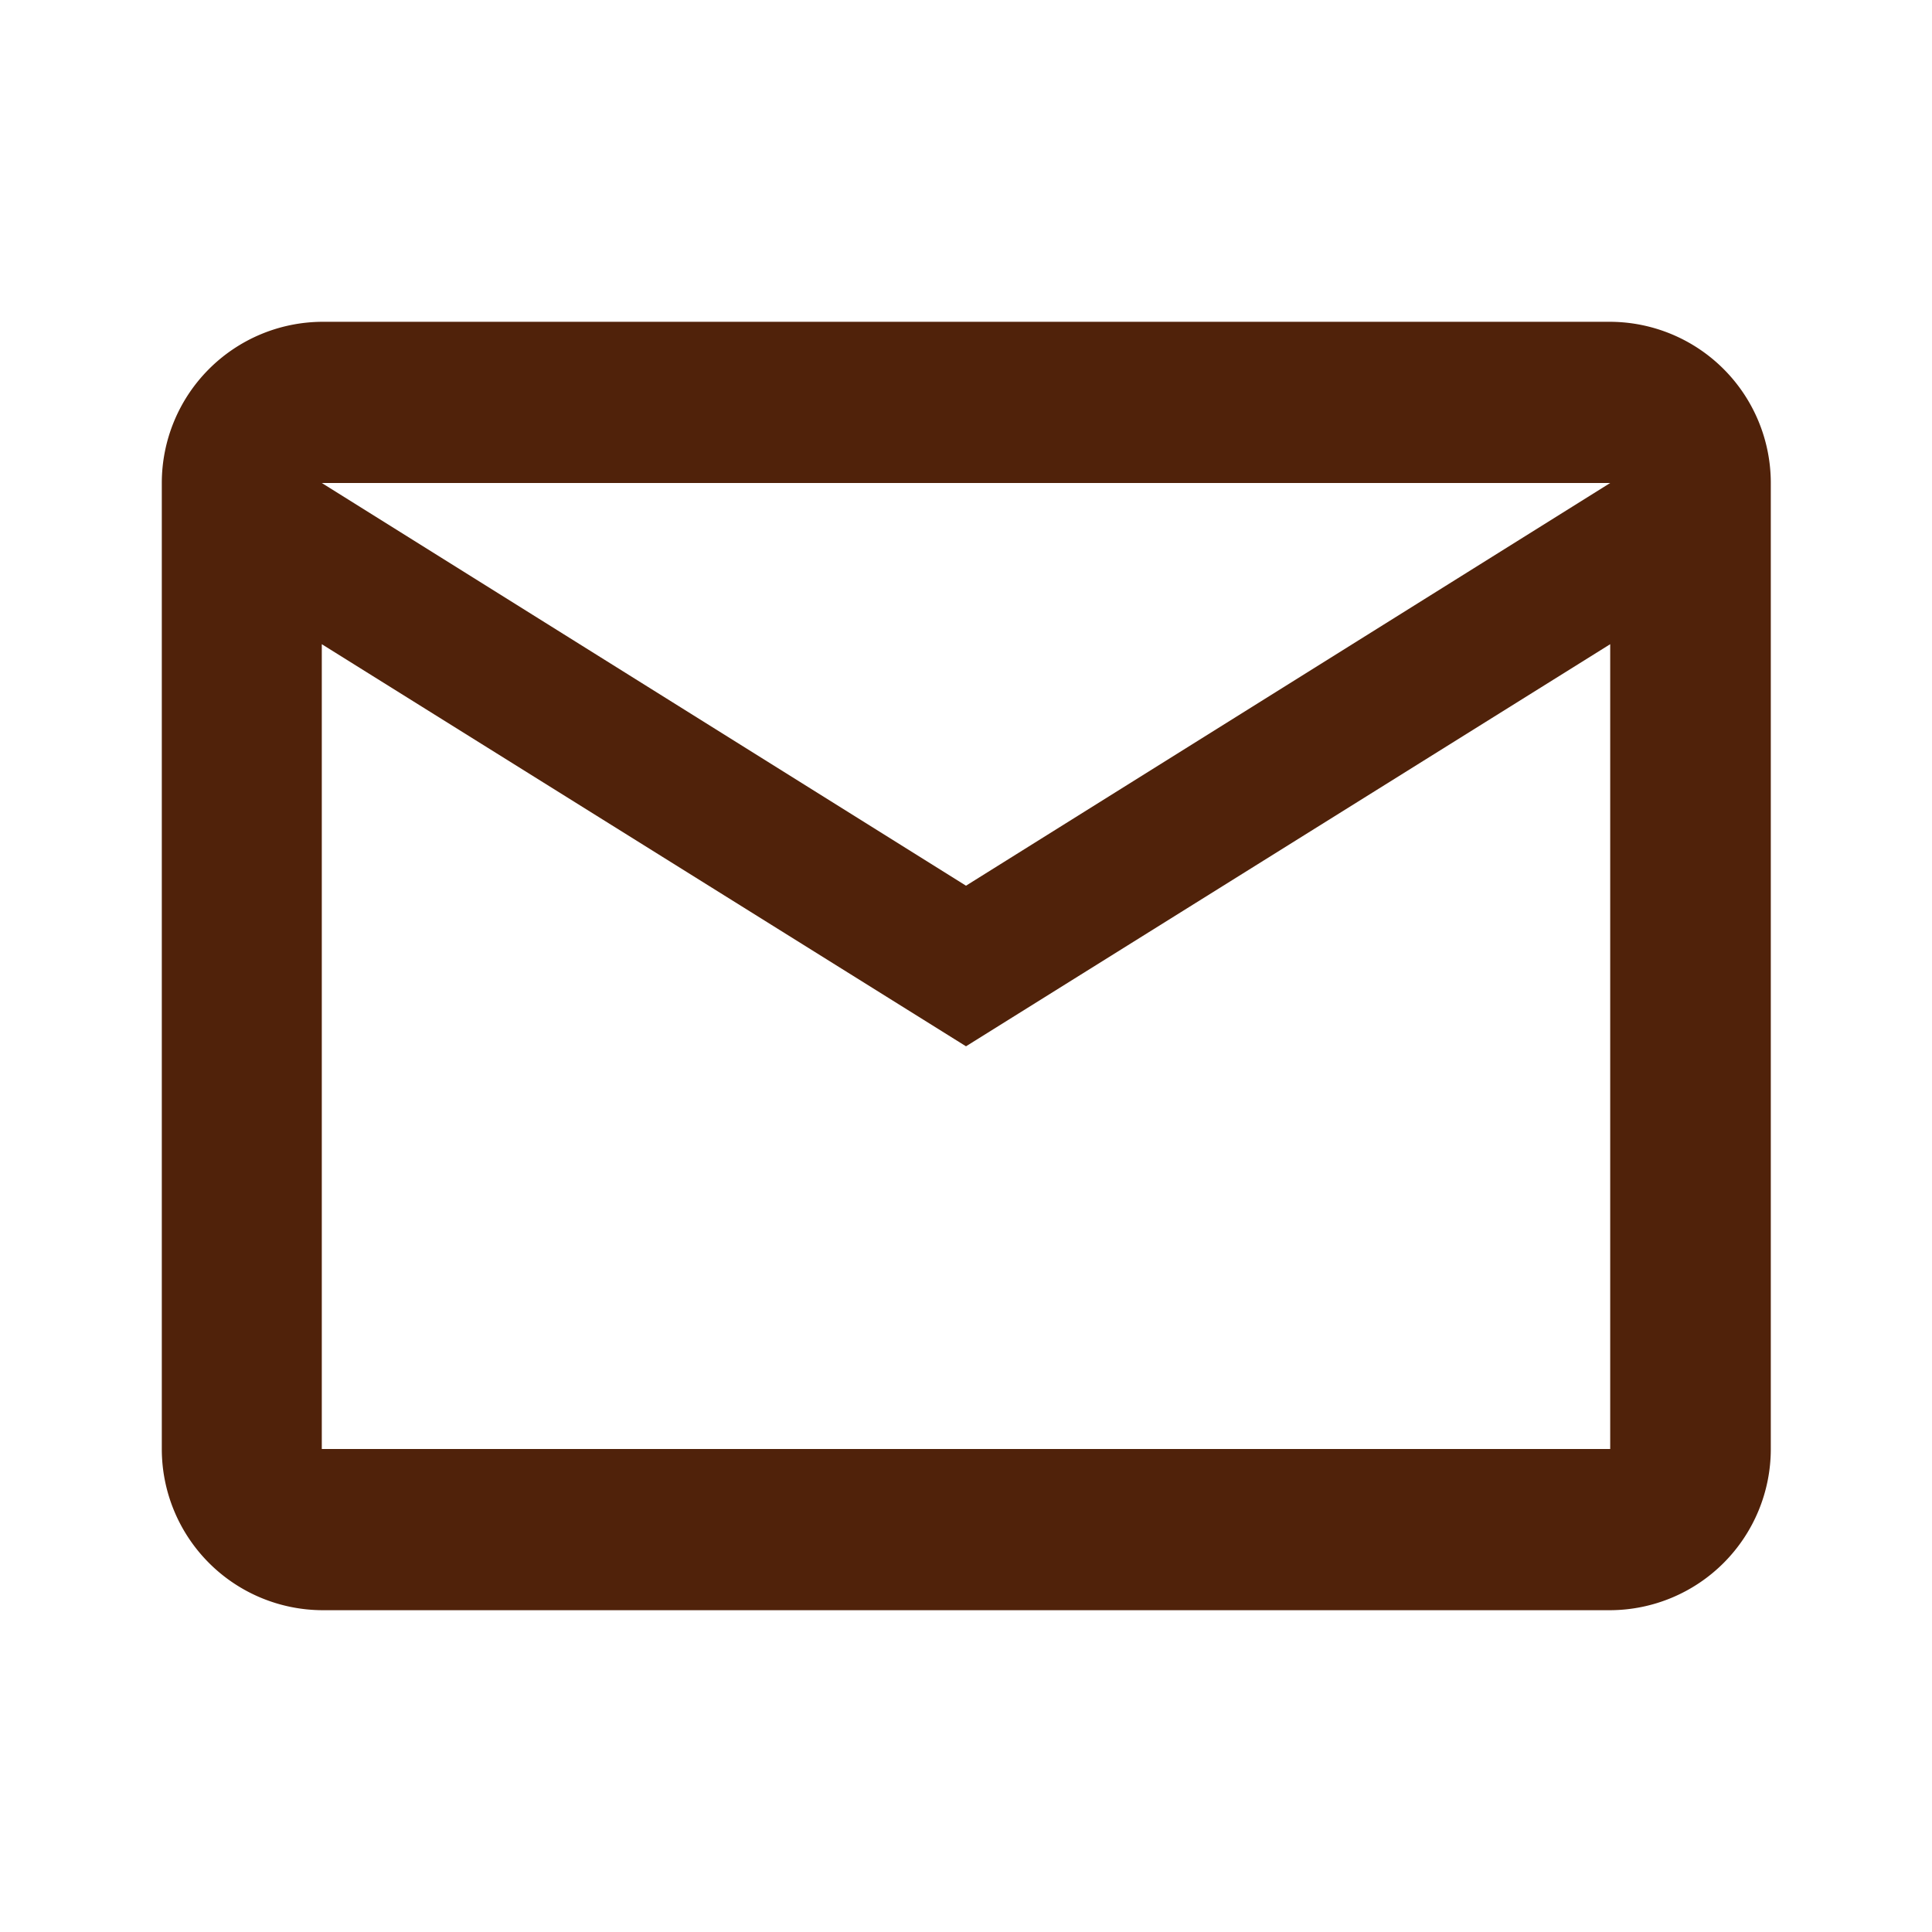 <svg id="レイヤー_1" data-name="レイヤー 1" xmlns="http://www.w3.org/2000/svg" width="32" height="32" viewBox="0 0 32 32">
  <title>ic_mail</title>
  <g>
    <path d="M0,0H32V32H0Z" fill="none"/>
    <path d="M26.67,5.33H5.33A2.67,2.67,0,0,0,2.68,8V24a2.67,2.67,0,0,0,2.66,2.67H26.67A2.67,2.67,0,0,0,29.33,24V8A2.67,2.67,0,0,0,26.67,5.33Zm0,18.67H5.33V10.67L16,17.33l10.67-6.66ZM16,14.67,5.33,8H26.67Z" fill="#50220A"/>
  </g>
</svg>
